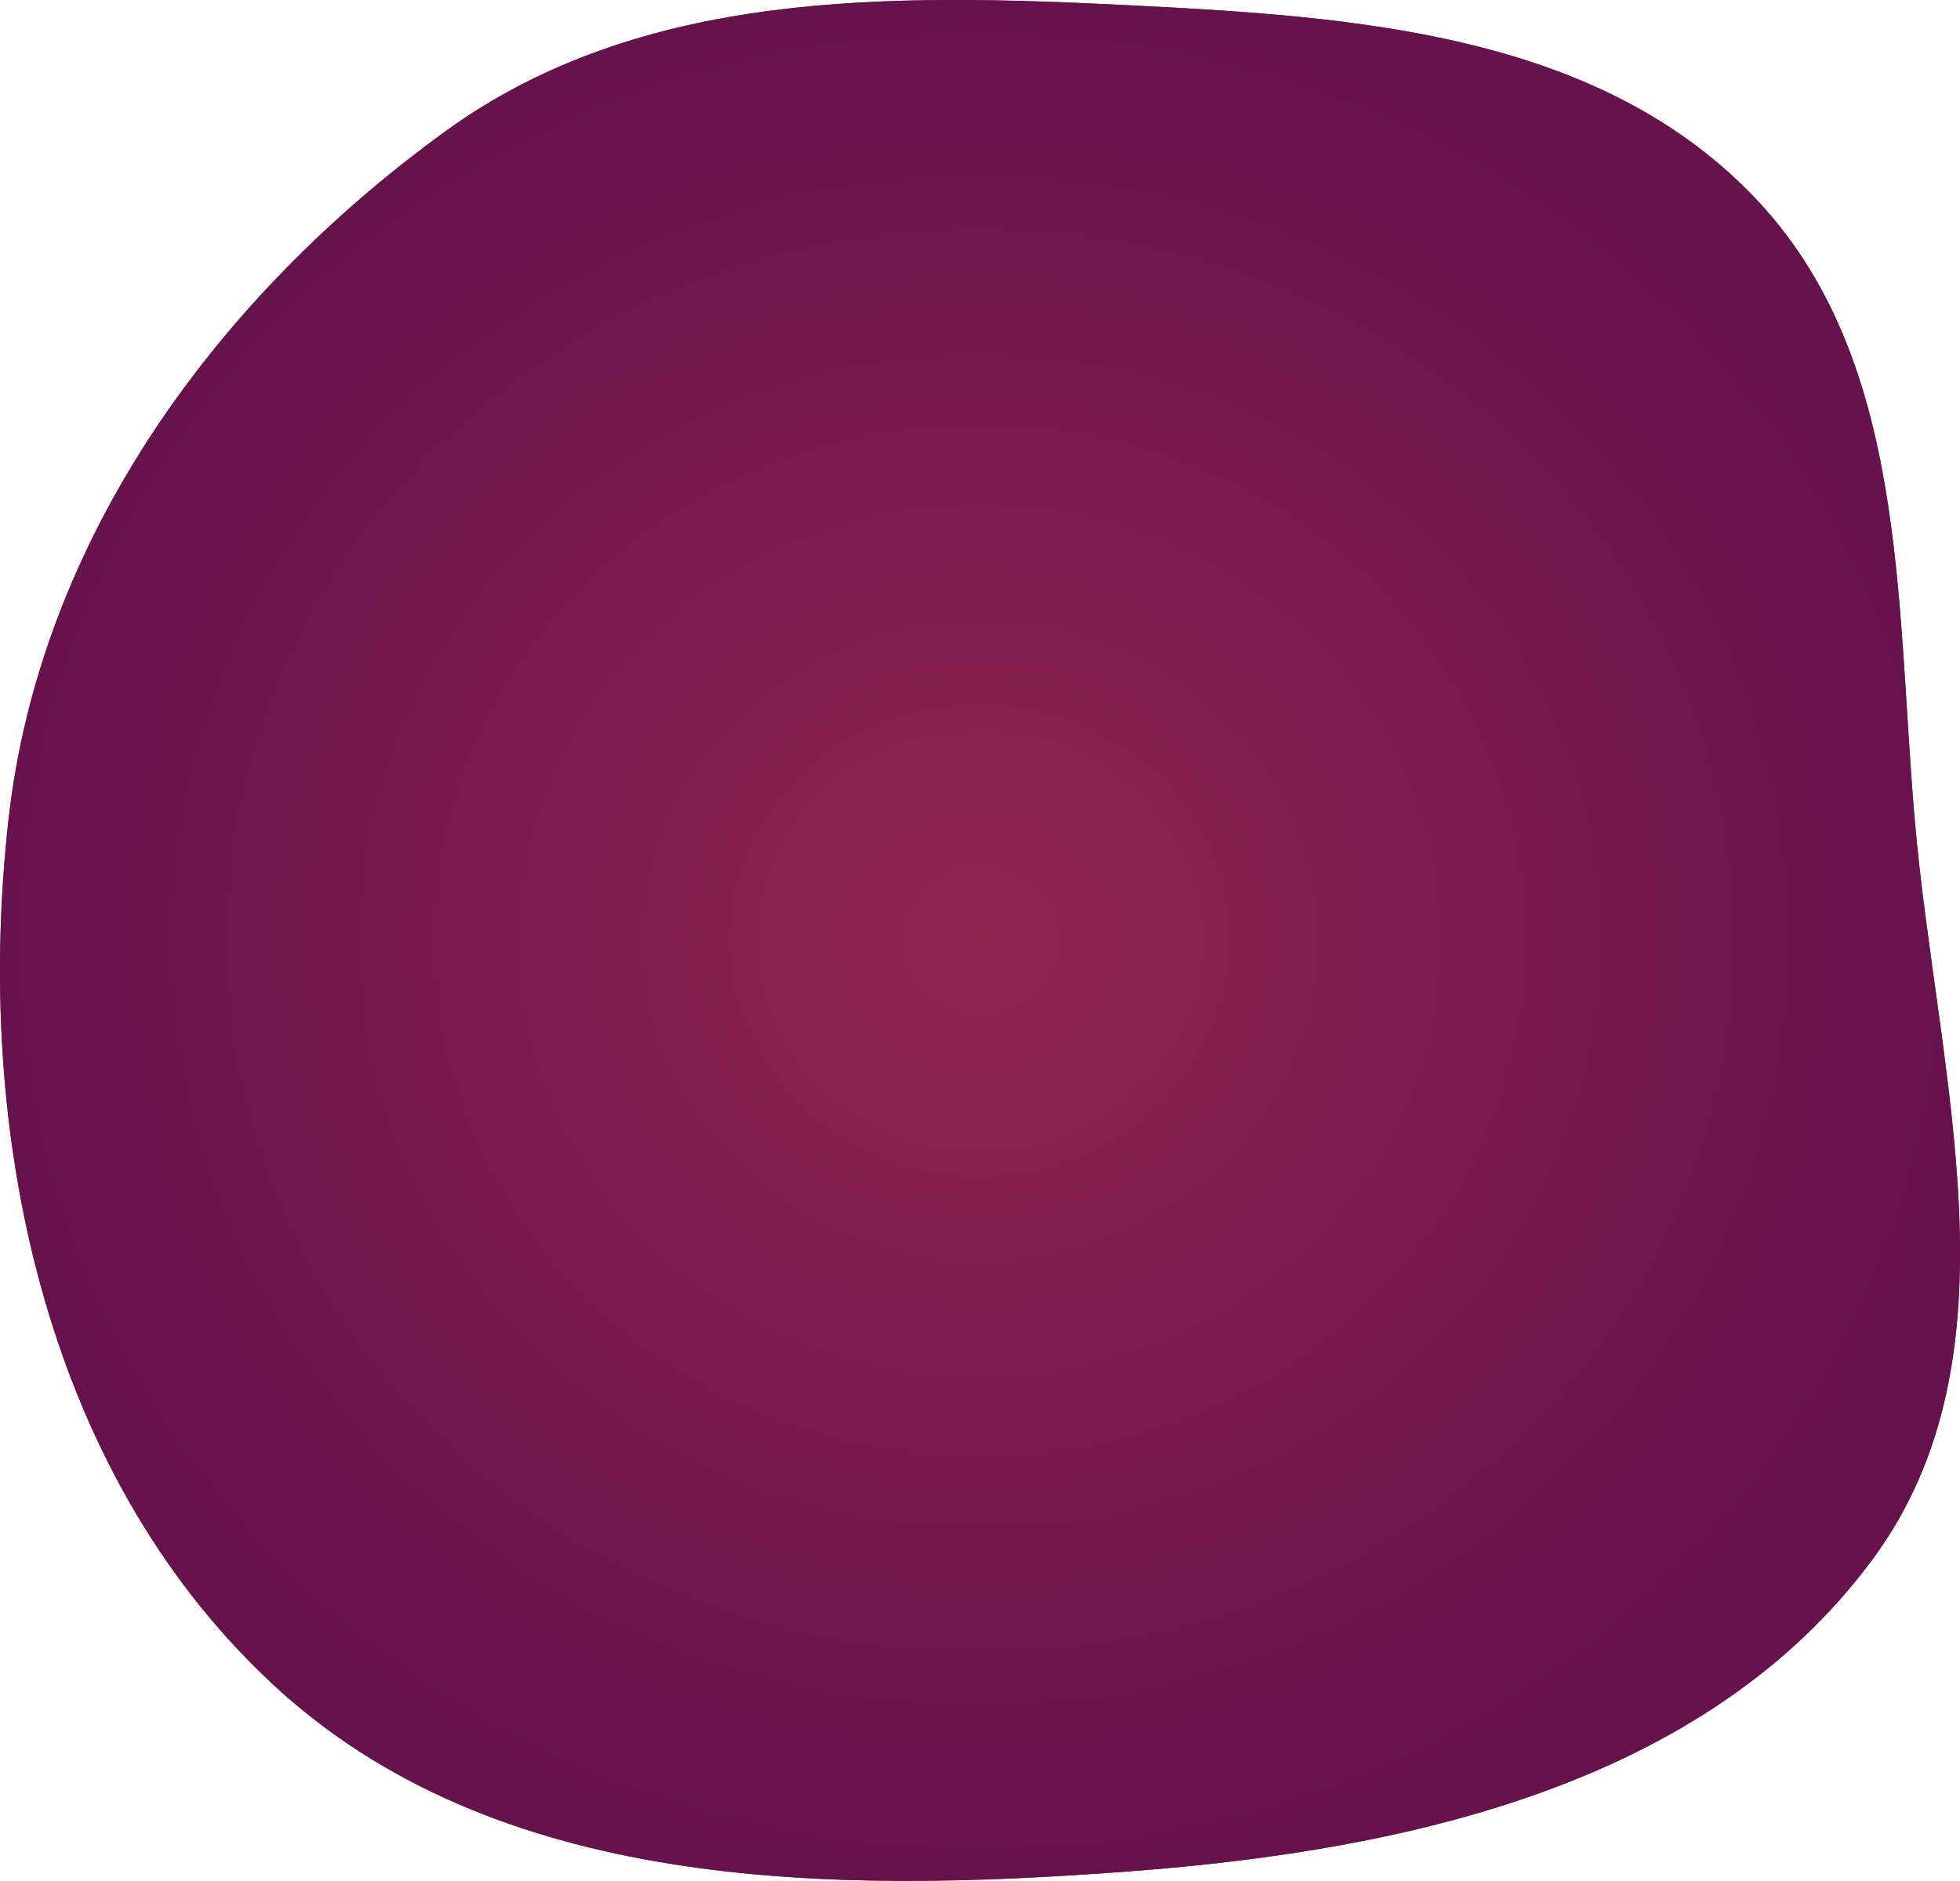 <?xml version="1.0" encoding="UTF-8"?> <svg xmlns="http://www.w3.org/2000/svg" width="173" height="166" viewBox="0 0 173 166" fill="none"><path fill-rule="evenodd" clip-rule="evenodd" d="M99.93 0.477C119.787 1.469 140.987 2.991 154.783 17.341C168.408 31.514 167.307 52.716 169.002 72.325C170.958 94.948 178.739 119.543 165.193 137.744C150.533 157.444 124.378 163.278 99.93 165.141C73.051 167.189 43.632 166.948 23.929 148.508C3.803 129.673 -2.331 99.75 0.753 72.325C3.542 47.529 19.152 26.195 39.328 11.579C56.63 -0.956 78.609 -0.587 99.93 0.477Z" fill="url(#paint0_radial_71_14)"></path><path fill-rule="evenodd" clip-rule="evenodd" d="M99.93 0.477C119.787 1.469 140.987 2.991 154.783 17.341C168.408 31.514 167.307 52.716 169.002 72.325C170.958 94.948 178.739 119.543 165.193 137.744C150.533 157.444 124.378 163.278 99.93 165.141C73.051 167.189 43.632 166.948 23.929 148.508C3.803 129.673 -2.331 99.75 0.753 72.325C3.542 47.529 19.152 26.195 39.328 11.579C56.63 -0.956 78.609 -0.587 99.93 0.477Z" fill="url(#paint1_radial_71_14)"></path><defs><radialGradient id="paint0_radial_71_14" cx="0" cy="0" r="1" gradientUnits="userSpaceOnUse" gradientTransform="translate(86.5 83) rotate(90) scale(83 86.5)"><stop stop-color="#BB0346"></stop><stop offset="1" stop-color="#90254E"></stop></radialGradient><radialGradient id="paint1_radial_71_14" cx="0" cy="0" r="1" gradientUnits="userSpaceOnUse" gradientTransform="translate(86.5 83) rotate(90) scale(83 86.5)"><stop stop-color="#90254E"></stop><stop offset="1" stop-color="#66124D"></stop></radialGradient></defs></svg> 